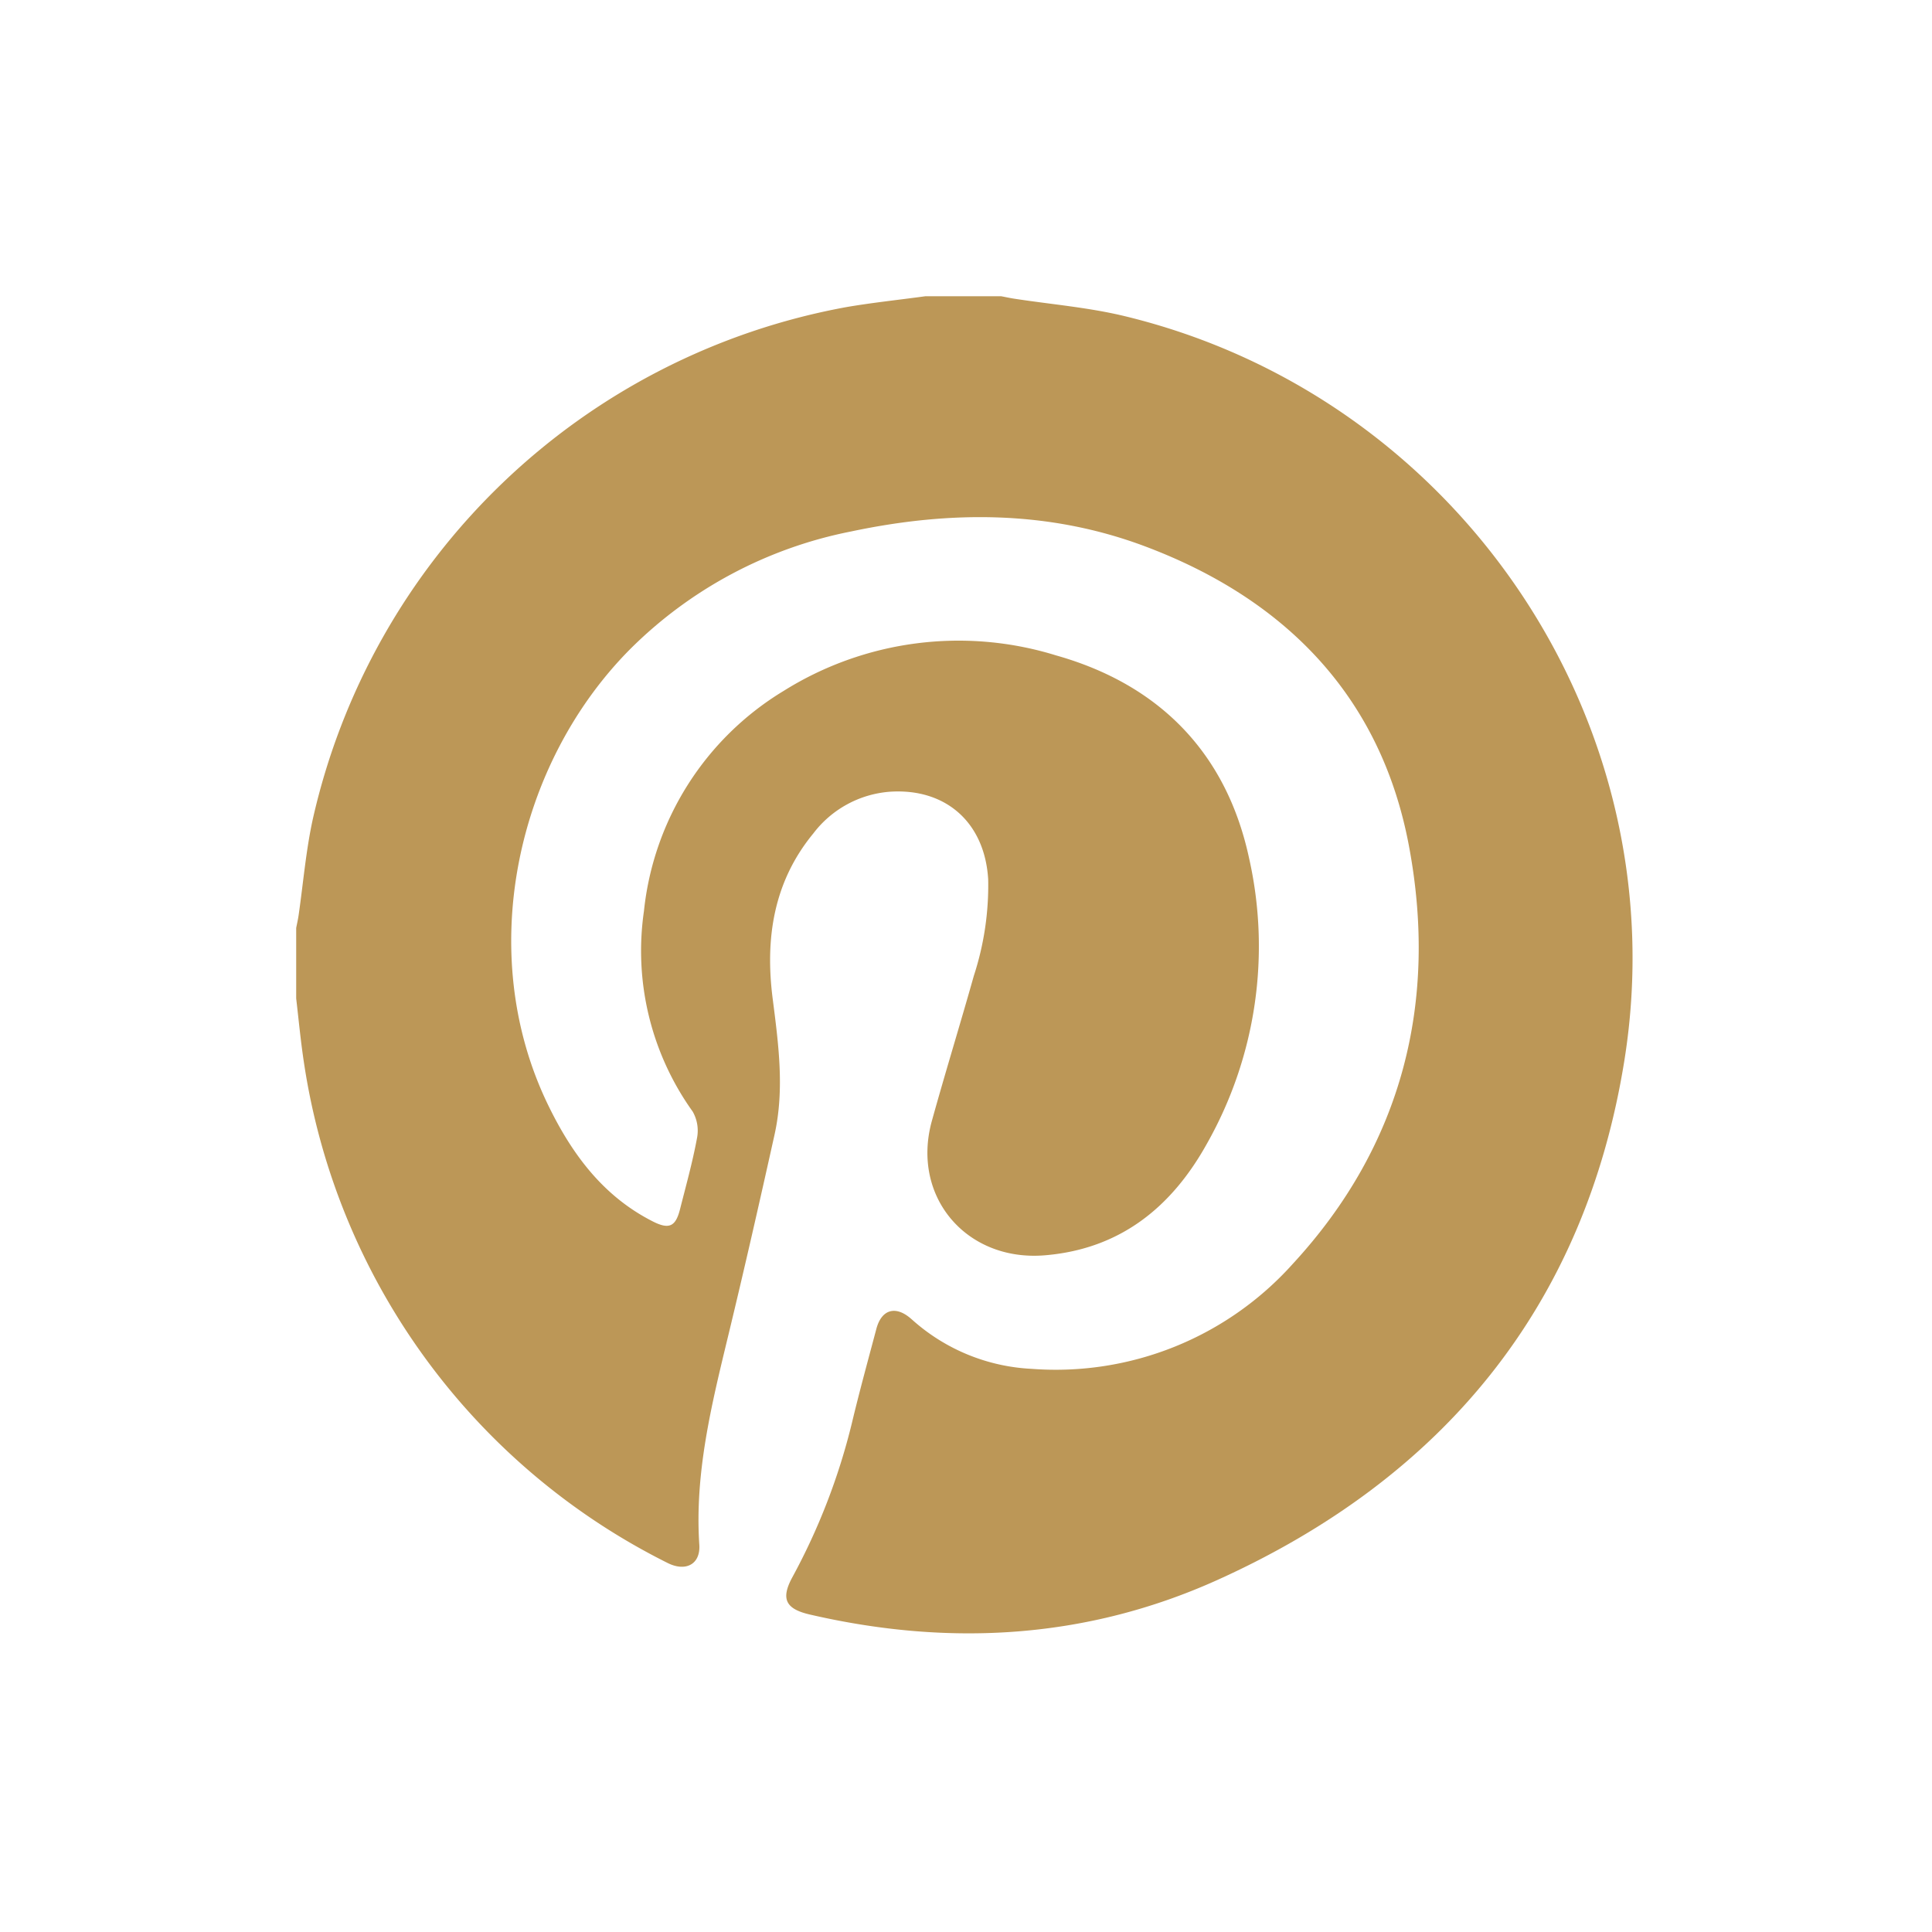 <svg xmlns="http://www.w3.org/2000/svg" width="150" height="150" viewBox="0 0 150 150">
  <g id="pinterest_" data-name="pinterest " transform="translate(8361 -1946)">
    <rect id="Rectangle_5163" data-name="Rectangle 5163" width="150" height="150" transform="translate(-8361 1946)" fill="none"/>
    <path id="Path_82788" data-name="Path 82788" d="M455.38,393.436h5.879c.33.062.655.134.985.186,2.865.442,5.78.678,8.587,1.355,25.866,6.244,43.026,31.529,38.813,57.8-3.064,19.111-14.111,32.443-31.623,40.34-10.146,4.573-20.789,5.174-31.616,2.671-1.867-.432-2.272-1.2-1.368-2.877a49.578,49.578,0,0,0,4.623-11.949c.586-2.46,1.259-4.9,1.907-7.344.392-1.492,1.45-1.832,2.619-.859.079.065.154.132.231.2a15,15,0,0,0,9.213,3.754,24.708,24.708,0,0,0,20.268-8.148c8.528-9.233,11.3-20.387,9.012-32.5-2.177-11.534-9.561-19.1-20.452-23.2-7.463-2.81-15.134-2.8-22.845-1.167a33.426,33.426,0,0,0-17.175,9.153c-8.8,8.868-12.11,23.545-6.343,35.4,1.837,3.781,4.253,7.056,8.113,9.014,1.269.645,1.778.407,2.118-.946.464-1.83.973-3.654,1.316-5.509a2.994,2.994,0,0,0-.333-2.073,21.432,21.432,0,0,1-3.784-15.561,22.724,22.724,0,0,1,10.849-17.1,25.59,25.59,0,0,1,21.154-2.753c7.979,2.252,13.212,7.54,14.975,15.722a31.138,31.138,0,0,1-3.25,22.152c-2.716,4.908-6.7,8.21-12.6,8.7-6.082.507-10.4-4.543-8.776-10.427,1.045-3.768,2.2-7.507,3.26-11.271a22.633,22.633,0,0,0,1.115-7.475c-.253-4.384-3.245-7.1-7.612-6.82a8.242,8.242,0,0,0-5.966,3.242c-3.091,3.749-3.749,8.158-3.158,12.8.452,3.53.931,7.046.151,10.571-1.162,5.233-2.351,10.464-3.612,15.675-1.286,5.323-2.6,10.626-2.232,16.179.1,1.514-1.053,2.118-2.453,1.418a52.023,52.023,0,0,1-28.254-38.927c-.246-1.629-.4-3.272-.591-4.908v-5.472c.062-.325.139-.648.186-.973.357-2.468.563-4.97,1.087-7.4a52.063,52.063,0,0,1,41.474-39.836C451.3,393.928,453.347,393.714,455.38,393.436Z" transform="translate(-8744.529 1575.564)" fill="#bc9757"/>
  </g>
</svg>
